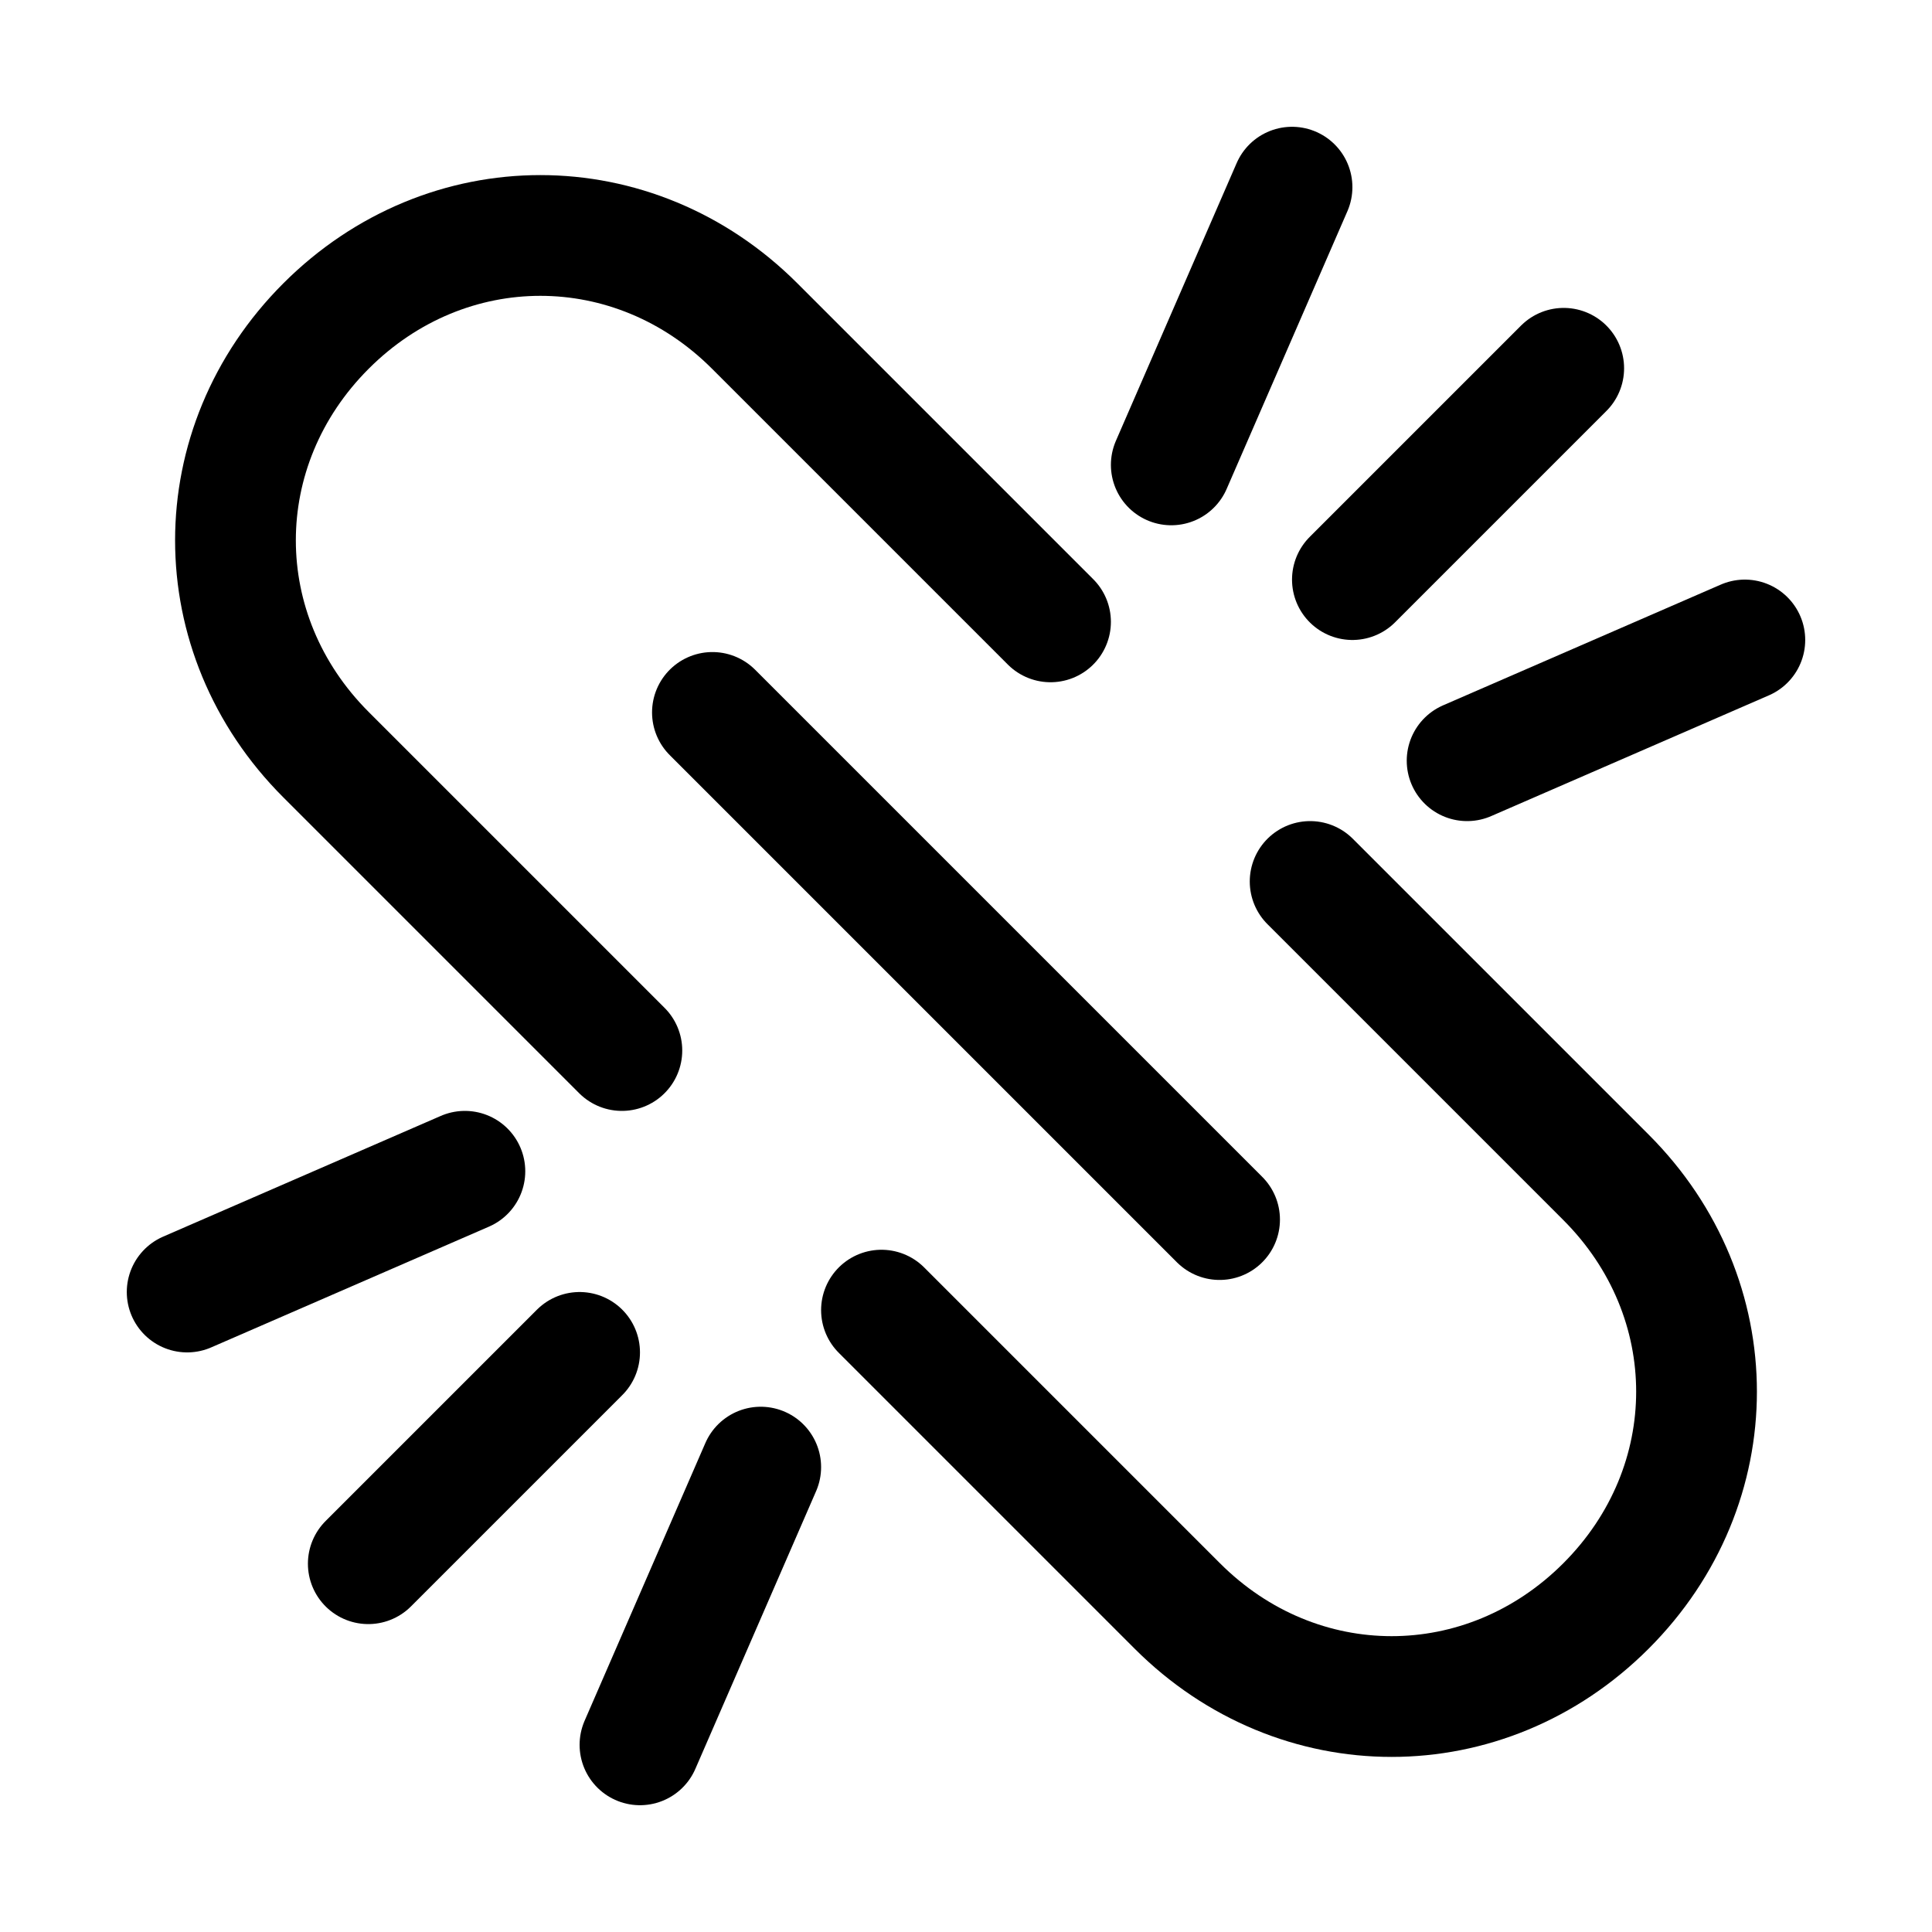 <?xml version="1.0" encoding="utf-8"?>


<svg version="1.1" id="Icons" xmlns="http://www.w3.org/2000/svg" xmlns:xlink="http://www.w3.org/1999/xlink" 
	 viewBox="0 0 32 32" xml:space="preserve">
<style type="text/css">
	.st0{fill:none;stroke:#000000;stroke-width:2;stroke-linecap:round;stroke-linejoin:round;stroke-miterlimit:10;}
</style>
<path class="st0" d="M10.3,17.4l-4.9-4.9c-2-2-2-5.1,0-7.1l0,0c2-2,5.1-2,7.1,0l4.9,4.9"/>
<path class="st0" d="M21.7,14.6l4.9,4.9c2,2,2,5.1,0,7.1l0,0c-2,2-5.1,2-7.1,0l-4.9-4.9"/>
<line class="st0" x1="11.8" y1="11.8" x2="20.2" y2="20.2"/>
<line class="st0" x1="3.1" y1="21.4" x2="7.7" y2="19.4"/>
<line class="st0" x1="6.1" y1="25.9" x2="9.6" y2="22.4"/>
<line class="st0" x1="10.6" y1="28.9" x2="12.6" y2="24.3"/>
<line class="st0" x1="28.9" y1="10.6" x2="24.3" y2="12.6"/>
<line class="st0" x1="25.9" y1="6.1" x2="22.4" y2="9.6"/>
<line class="st0" x1="21.4" y1="3.1" x2="19.4" y2="7.7"/>
</svg>